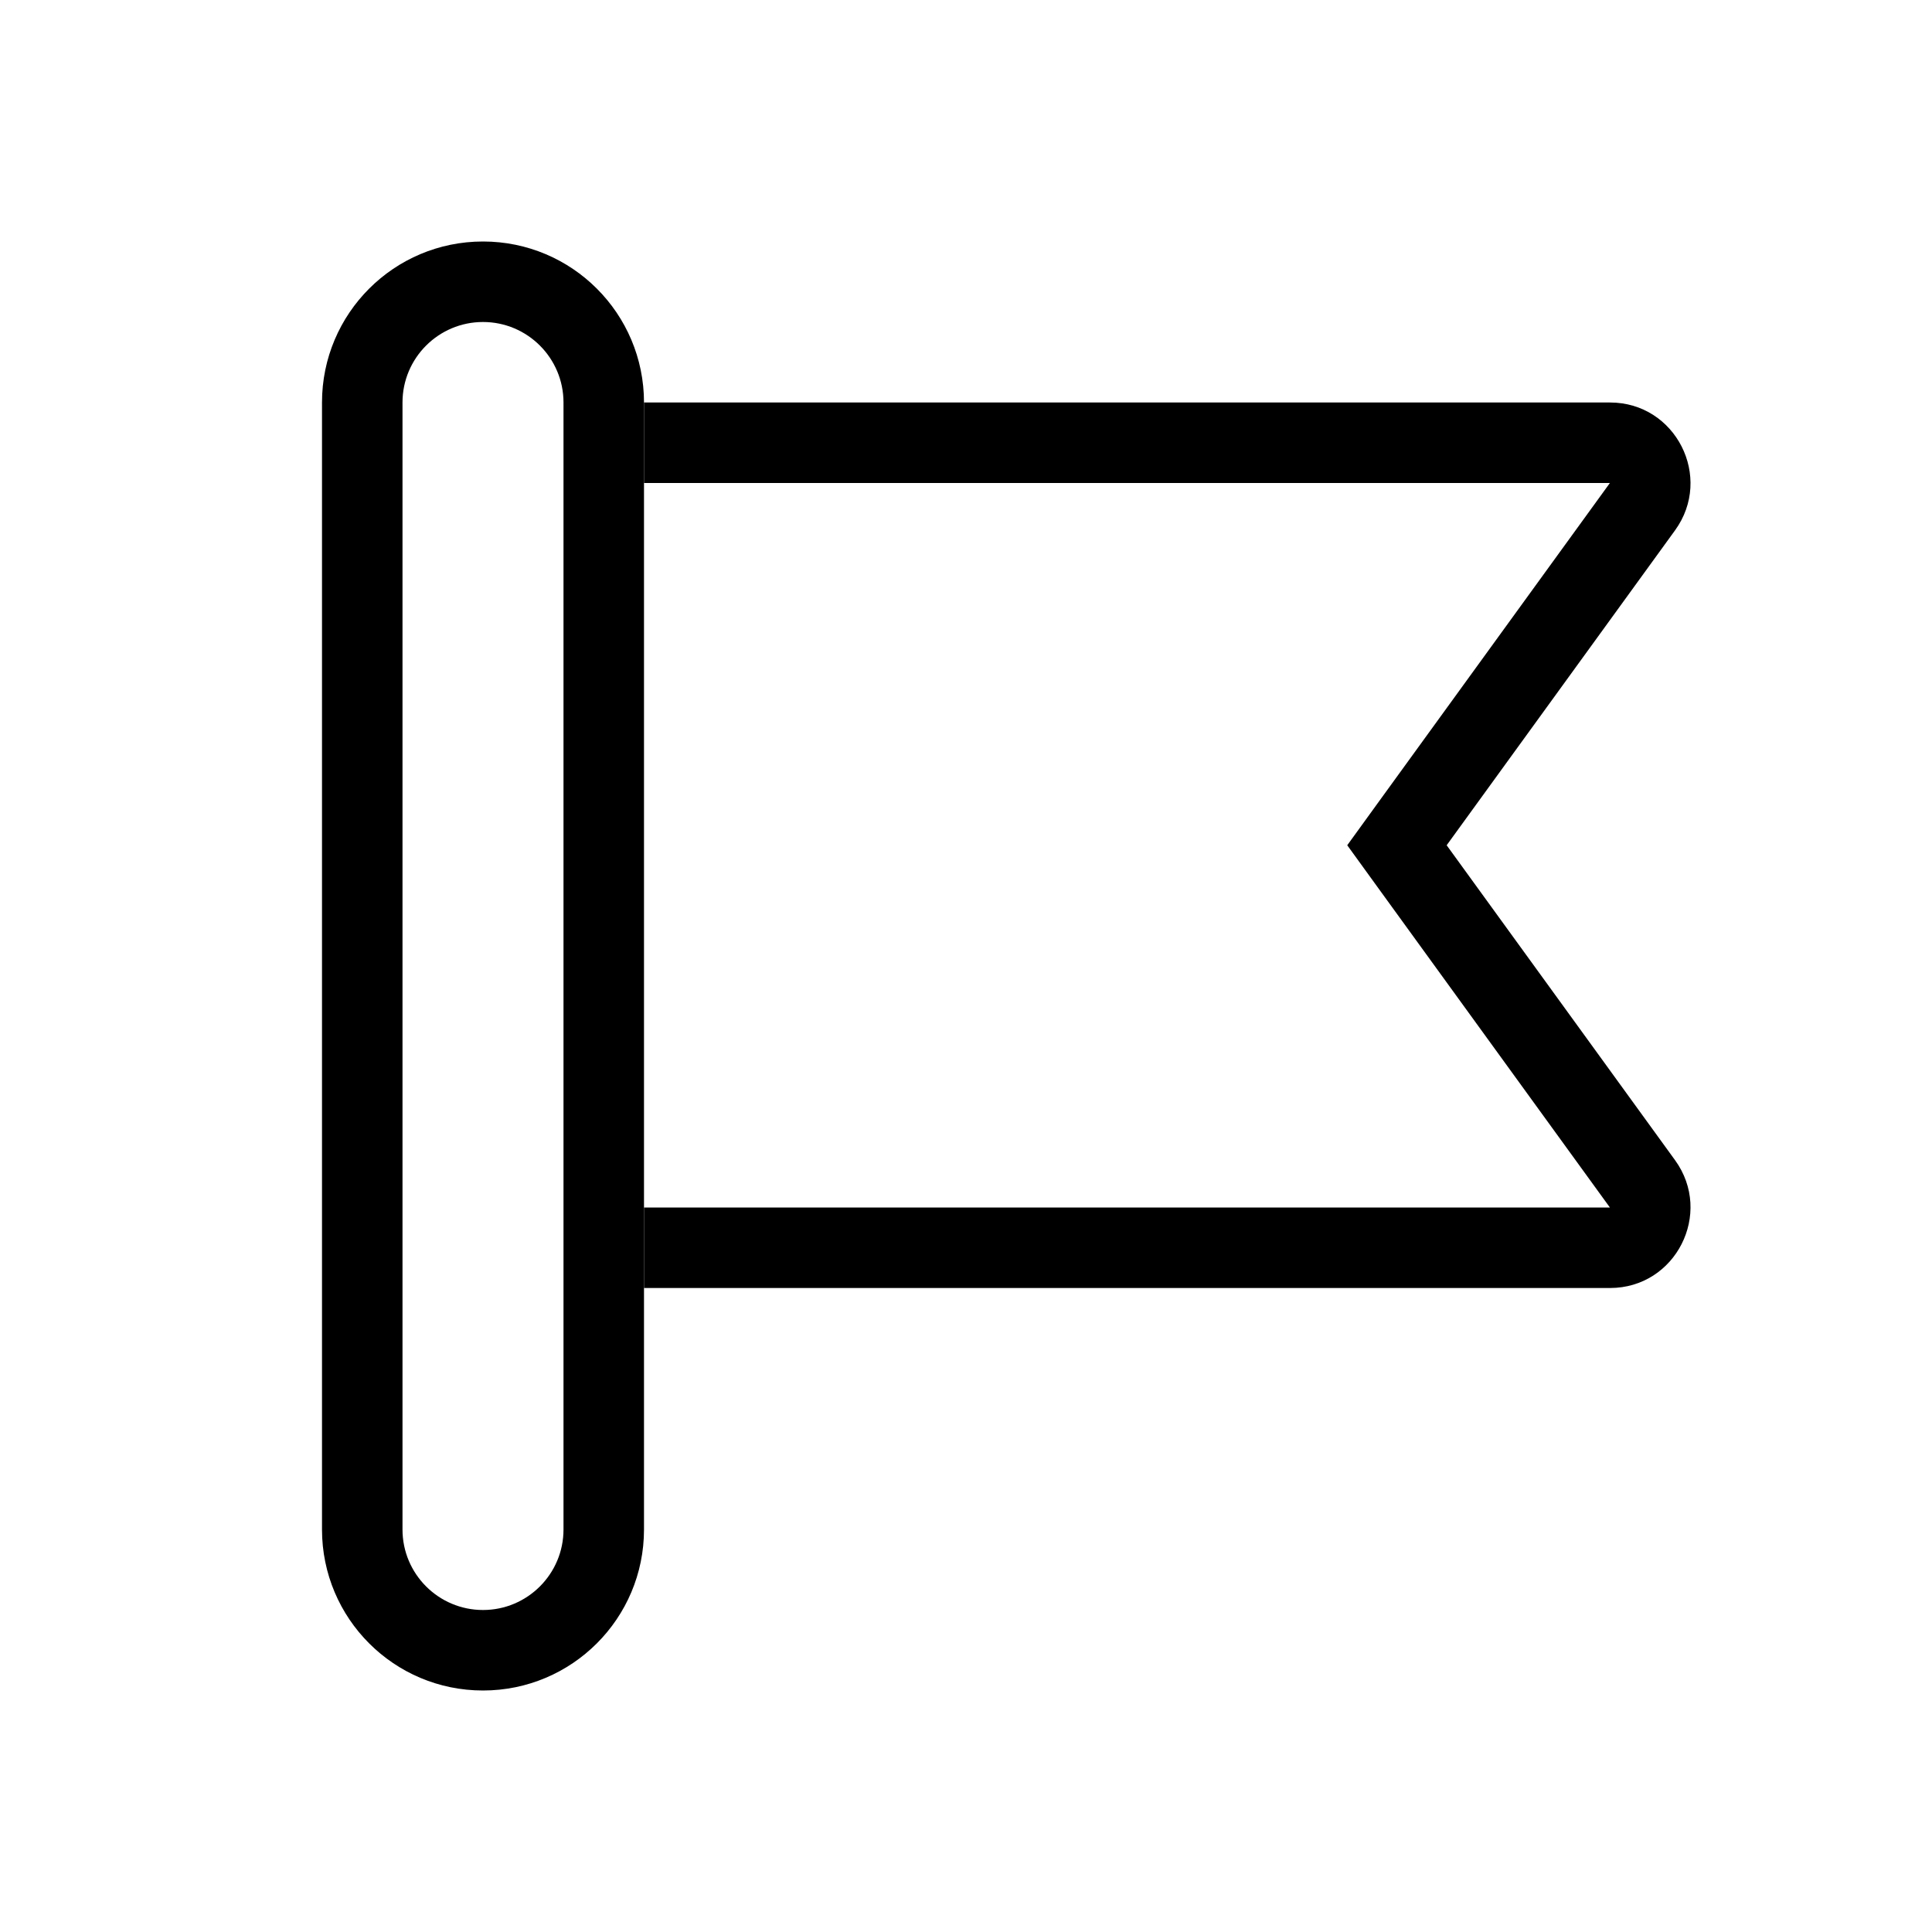 <?xml version="1.0" encoding="UTF-8"?> <svg xmlns="http://www.w3.org/2000/svg" width="24" height="24" viewBox="0 0 24 24" fill="none"><path fill-rule="evenodd" clip-rule="evenodd" d="M20.808 6.588L17.971 10.5L20.808 14.412C21.287 15.073 20.816 16 20.001 16H9H8V15H9H19.998L19.999 15L19.998 14.999L17.161 11.087L16.736 10.5L17.161 9.913L19.998 6.001L19.999 6L19.998 6H9H8V5H9H20.001C20.816 5 21.287 5.927 20.808 6.588Z" fill="black"></path><path fill-rule="evenodd" clip-rule="evenodd" d="M8 5V19C8 20.105 7.105 21 6 21C4.895 21 4 20.105 4 19V5C4 3.895 4.895 3 6 3C7.105 3 8 3.895 8 5ZM6 4C5.448 4 5 4.448 5 5V19C5 19.552 5.448 20 6 20C6.552 20 7 19.552 7 19V5C7 4.448 6.552 4 6 4Z" fill="black"></path></svg> 